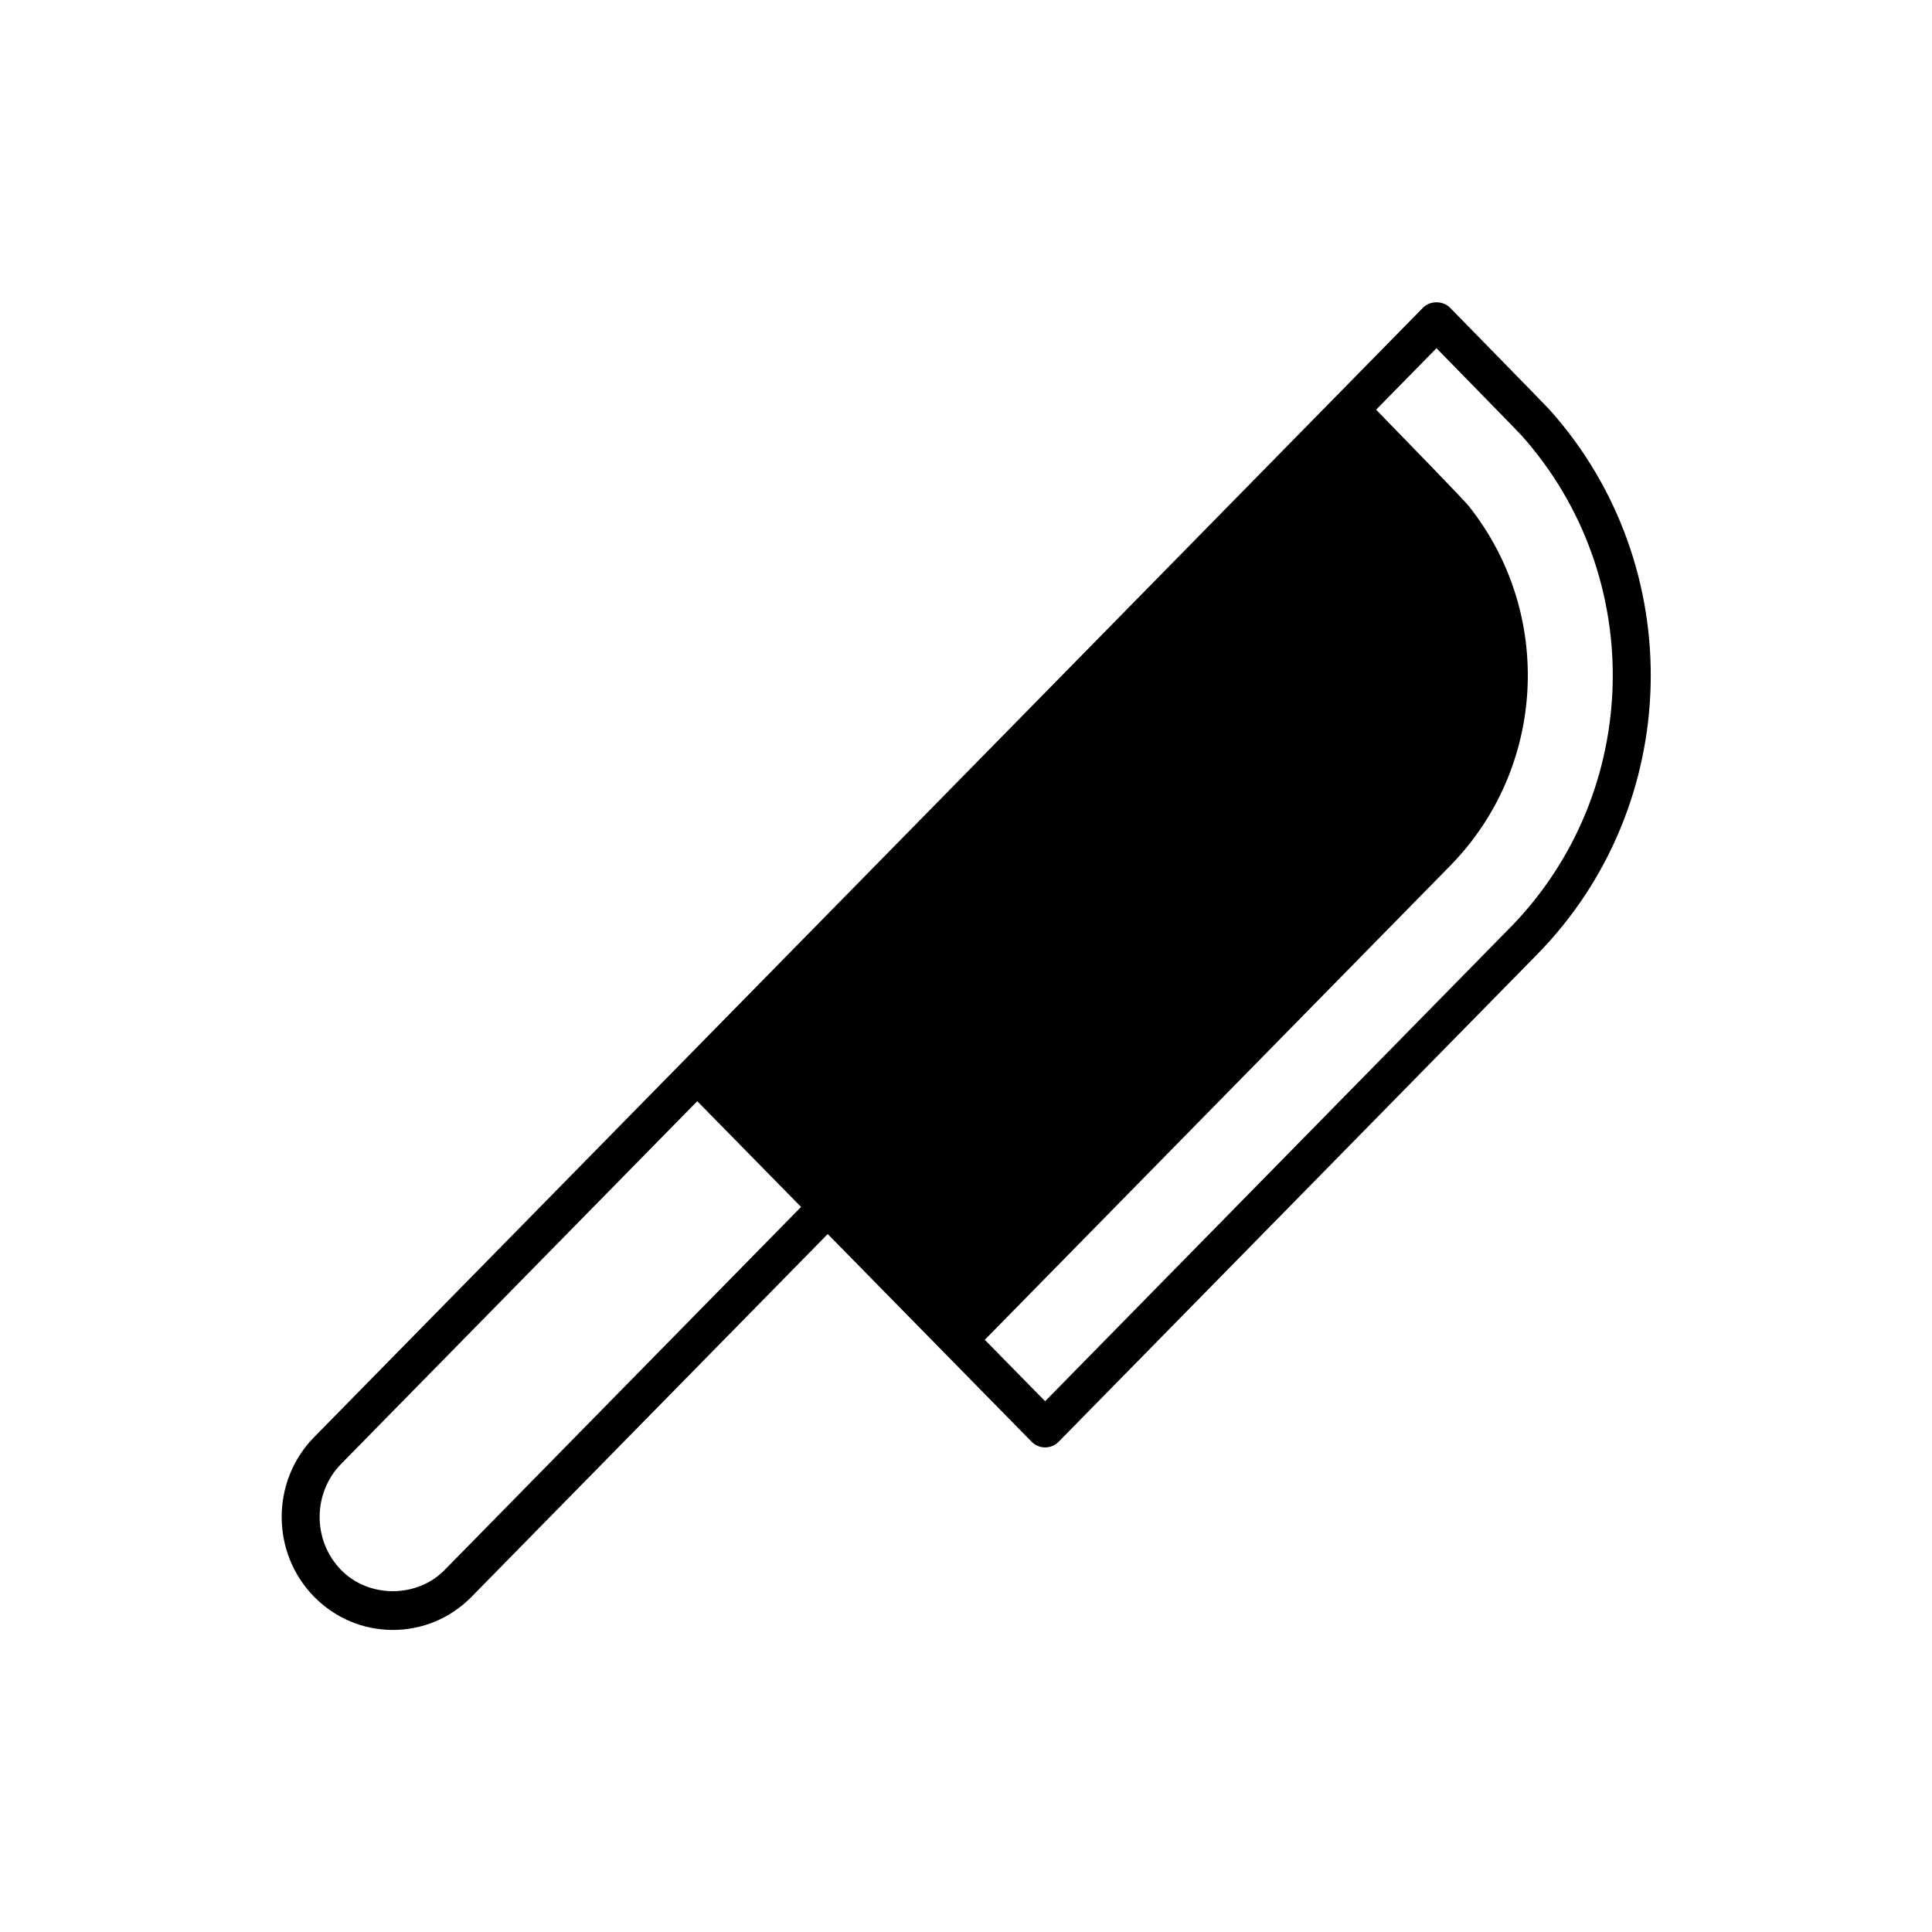 <?xml version="1.0" encoding="UTF-8"?>
<!-- Uploaded to: ICON Repo, www.svgrepo.com, Generator: ICON Repo Mixer Tools -->
<svg fill="#000000" width="800px" height="800px" version="1.1" viewBox="144 144 512 512" xmlns="http://www.w3.org/2000/svg">
 <path d="m554.77 252.71c-1.211-1.359-26.246-26.902-26.488-27.152-1.898-1.922-5.293-1.93-7.188 0.004l-23.043 23.469-0.004 0.004-172.86 176.07-97.957 99.766c-11.441 11.656-11.441 30.617 0 42.27 5.57 5.676 12.988 8.809 20.883 8.809 7.891 0 15.309-3.129 20.879-8.809l94.363-96.109 30.977 31.555s0.004 0 0.004 0.004l23.043 23.473c0.945 0.969 2.242 1.512 3.594 1.512 1.352 0 2.648-0.543 3.594-1.512l126.77-129.11c38.809-39.535 40.316-102.89 3.441-144.24zm-292.97 307.38c-7.32 7.457-20.055 7.457-27.379 0-7.617-7.766-7.617-20.395 0-28.156l94.359-96.102 27.512 28.02zm282.34-170.2-123.17 125.45-15.988-16.281 123.3-125.59c25.469-25.934 27.586-66.945 4.926-95.395-1.336-1.676-17.355-18.148-24.52-25.5l15.996-16.293c7 7.152 21.605 22.082 22.566 23.141 33.363 37.402 31.996 94.711-3.106 130.47z"/>
</svg>